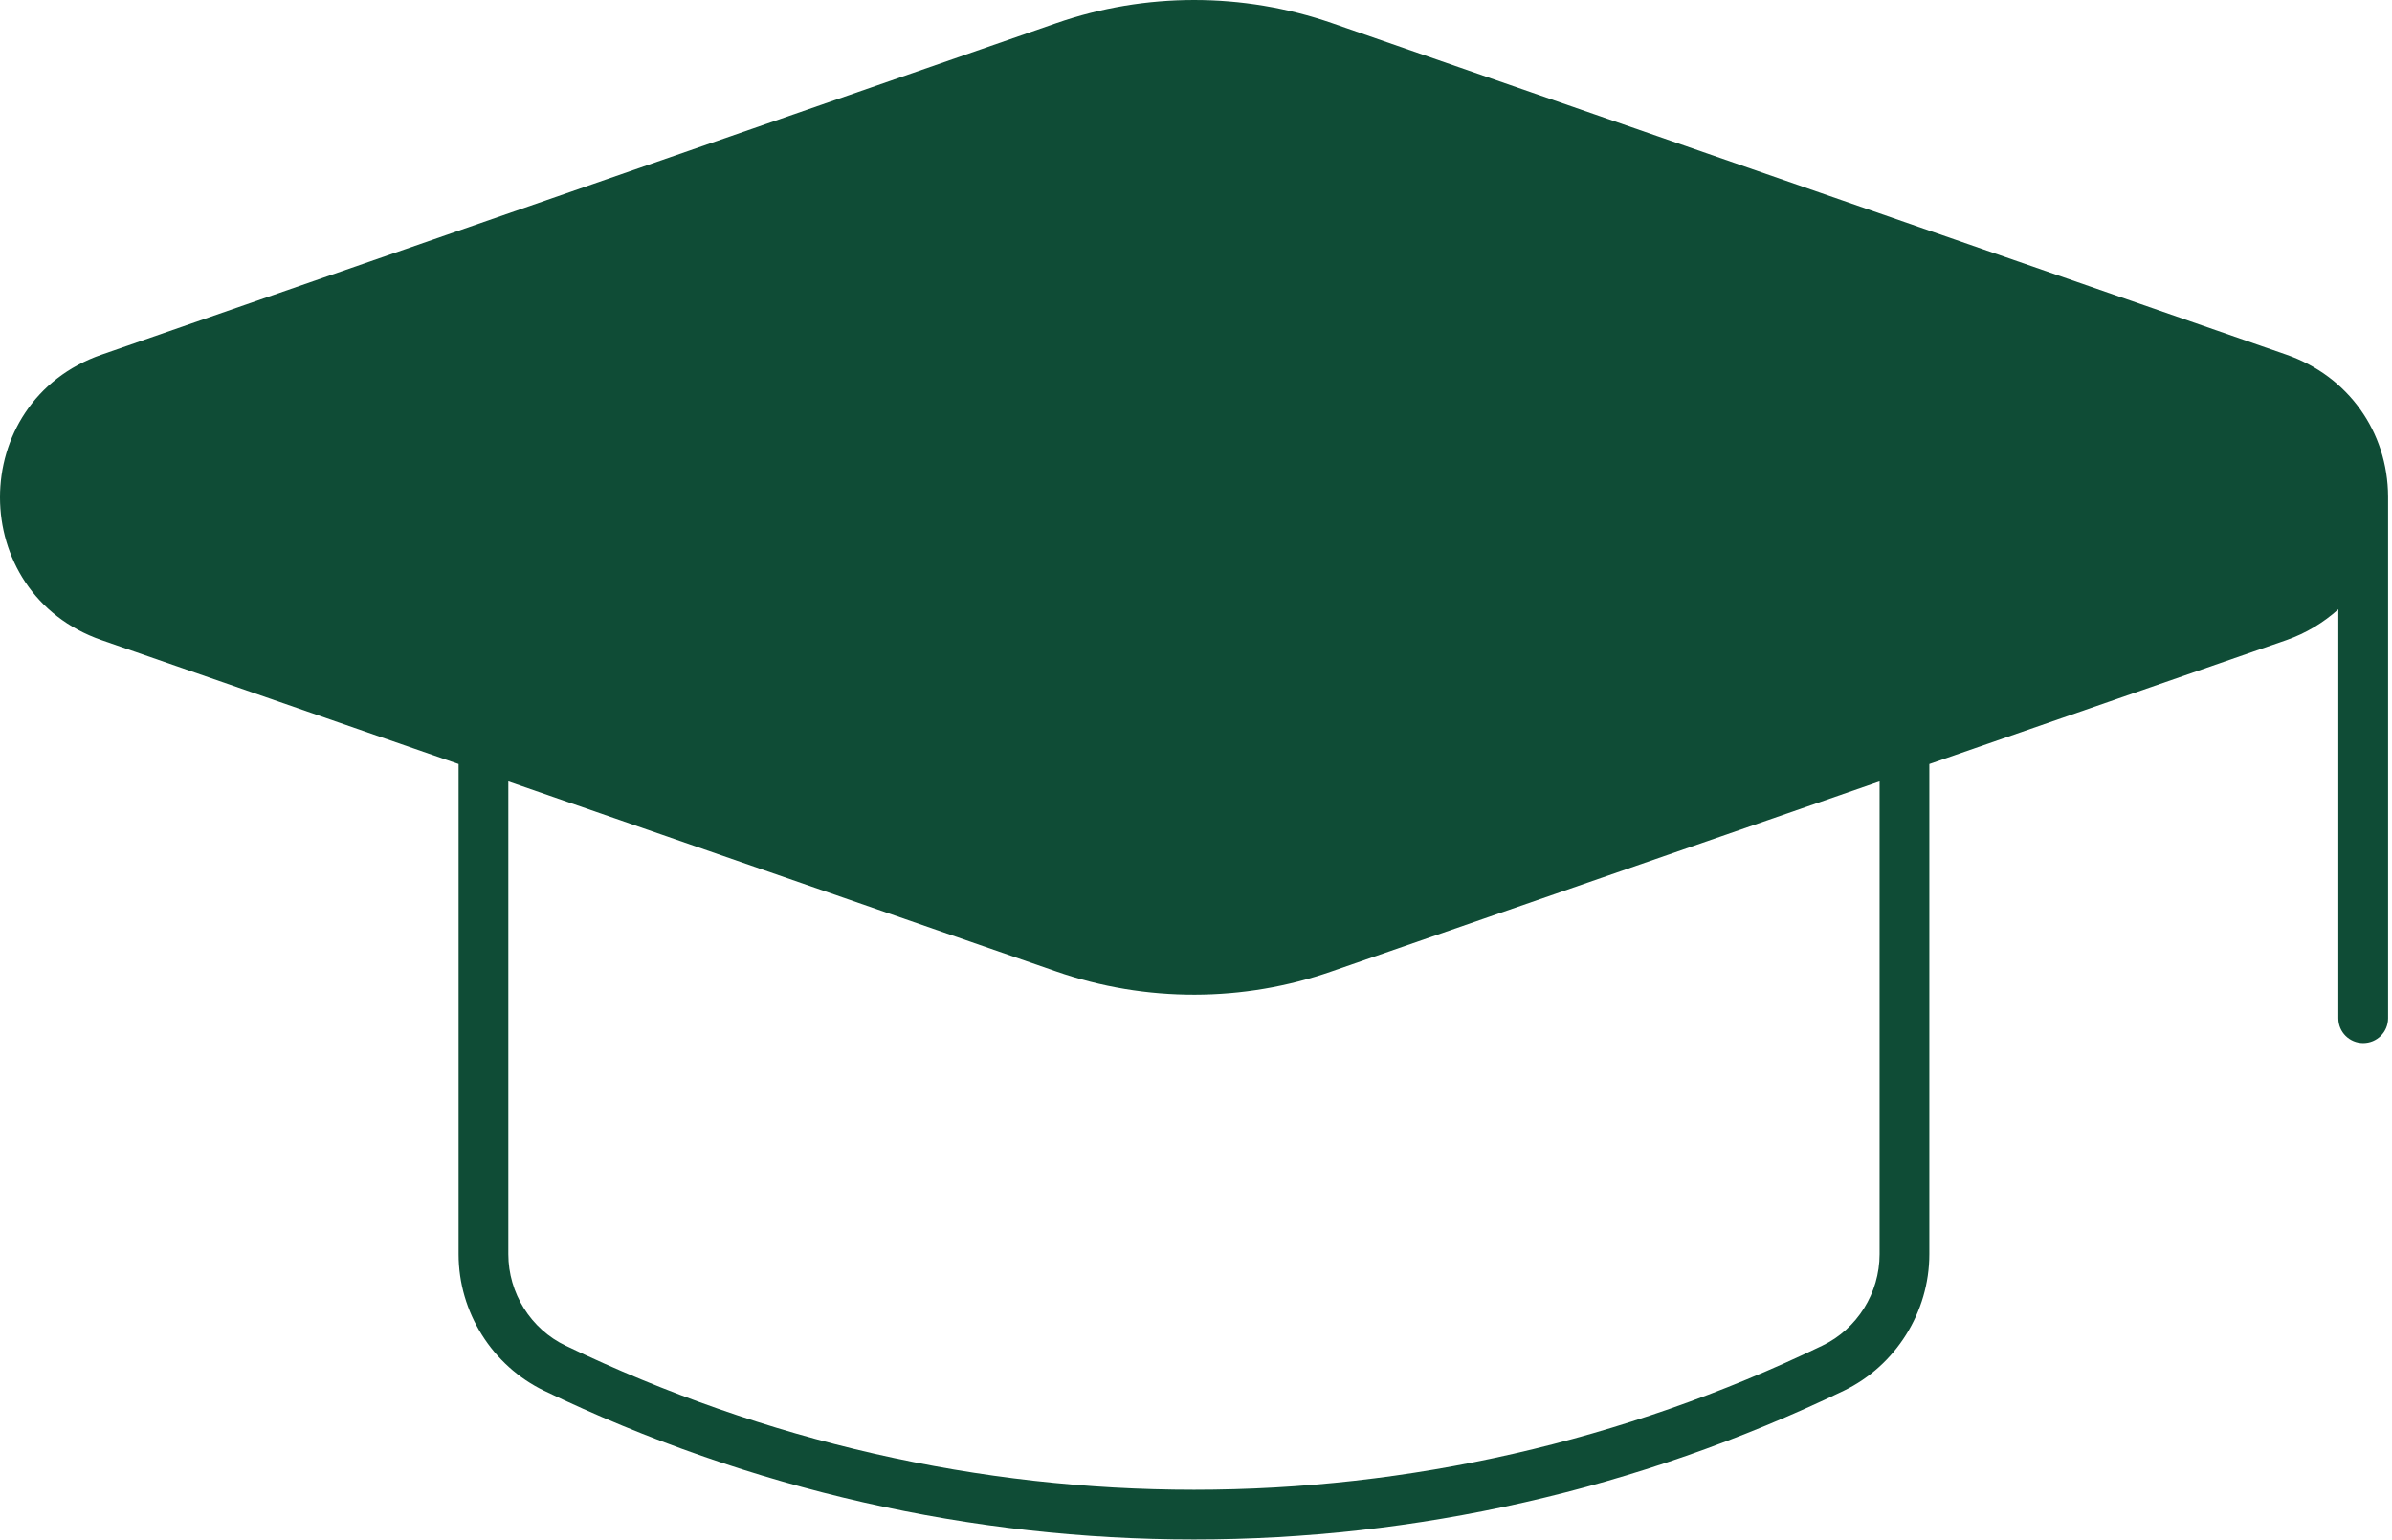 <?xml version="1.0" encoding="UTF-8"?> <svg xmlns="http://www.w3.org/2000/svg" width="576" height="371" viewBox="0 0 576 371" fill="none"><path d="M550.556 85.424L320.758 5.573C299.313 -1.858 275.769 -1.858 254.383 5.573L24.463 85.424C-8.185 96.748 -8.124 142.875 24.463 154.197L110.428 184.032V302.107C110.428 316.063 118.515 328.945 131.034 334.992C180.757 358.896 234.132 370.818 287.508 370.818C340.883 370.818 394.26 358.896 443.981 334.992C456.502 328.943 464.589 316.063 464.589 302.107V184.032L550.553 154.197C555.346 152.52 559.54 149.944 563.075 146.769V245.254C563.075 248.61 565.771 251.245 569.065 251.245C572.36 251.245 575.056 248.61 575.056 245.254V119.632C574.999 103.997 565.414 90.576 550.556 85.424ZM452.611 302.104C452.611 311.448 447.219 320.135 438.772 324.15C342.684 370.398 232.396 370.398 136.247 324.15C127.8 320.135 122.409 311.451 122.409 302.104V188.221L254.322 233.99C276.009 241.537 299.551 241.358 320.638 233.99L452.611 188.221V302.104Z" fill="#0F4C36"></path></svg> 